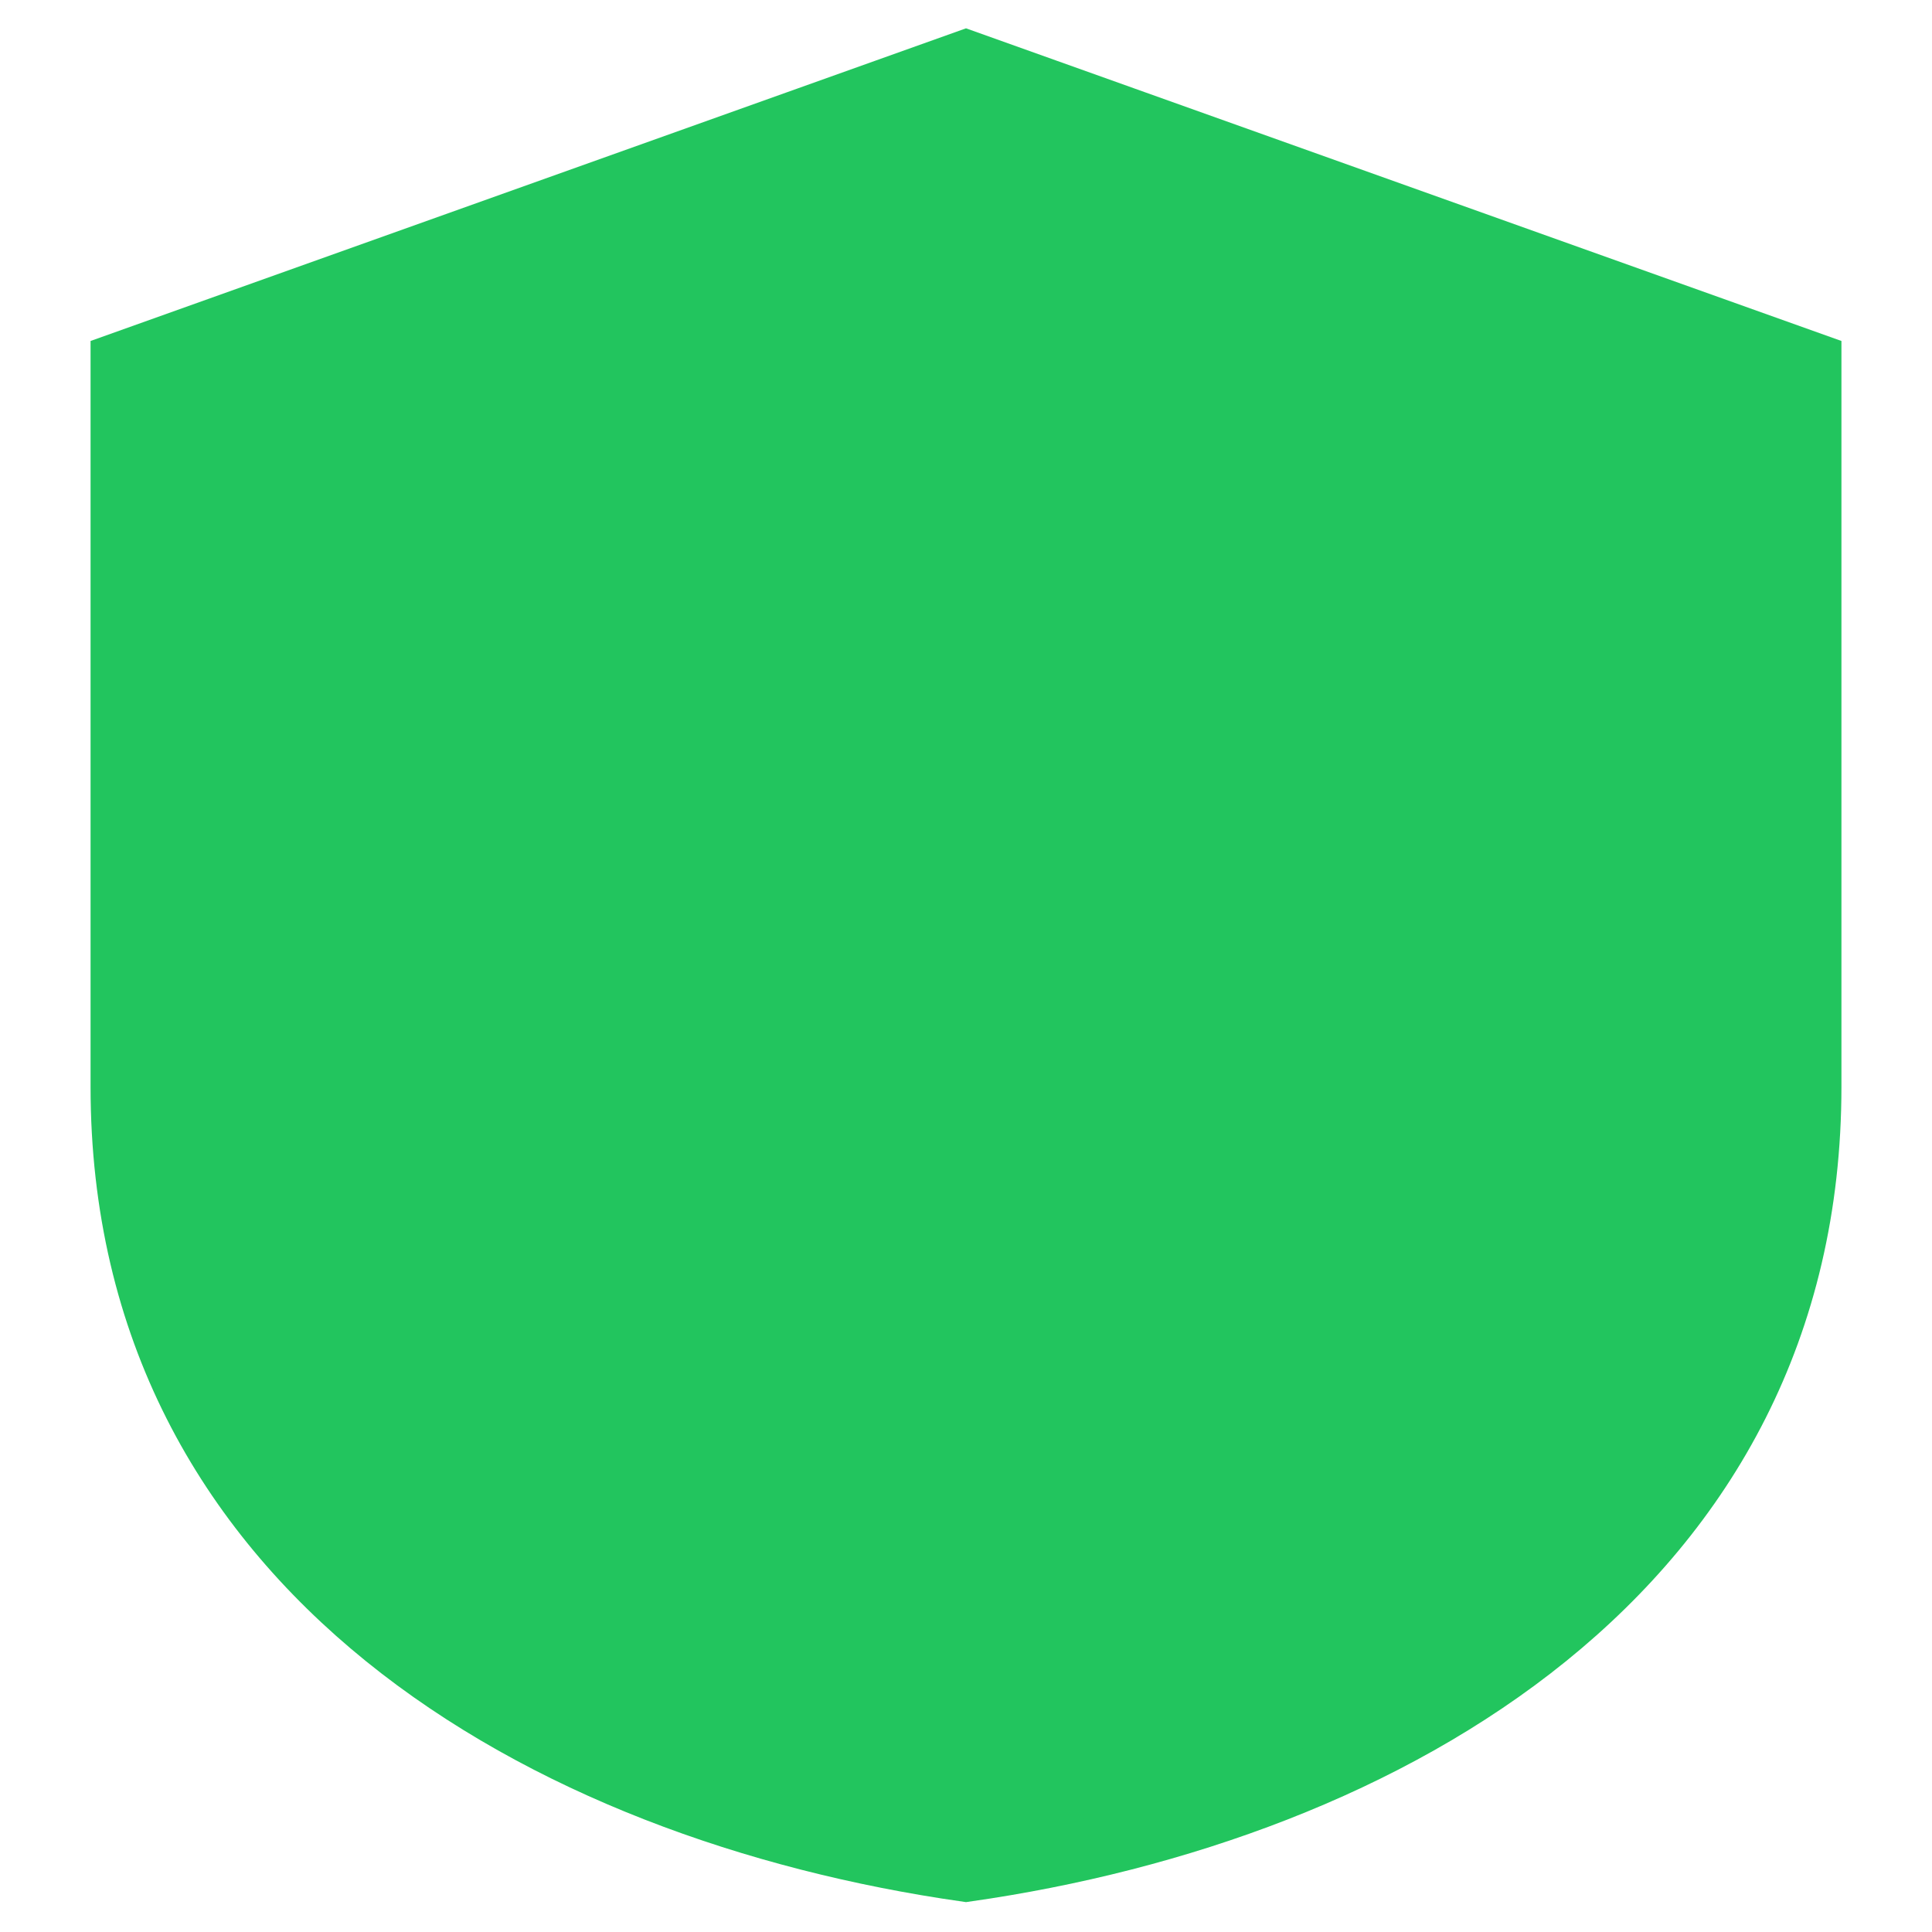 <svg width="32" height="32" viewBox="0 0 32 32" xmlns="http://www.w3.org/2000/svg">
  <path d="M16 1 L30 6 L30 18 C30 26 23 30 16 31 C9 30 2 26 2 18 L2 6 Z" 
        fill="#22c55e" 
        stroke="#22c55e" 
        stroke-width="1"/>
</svg>